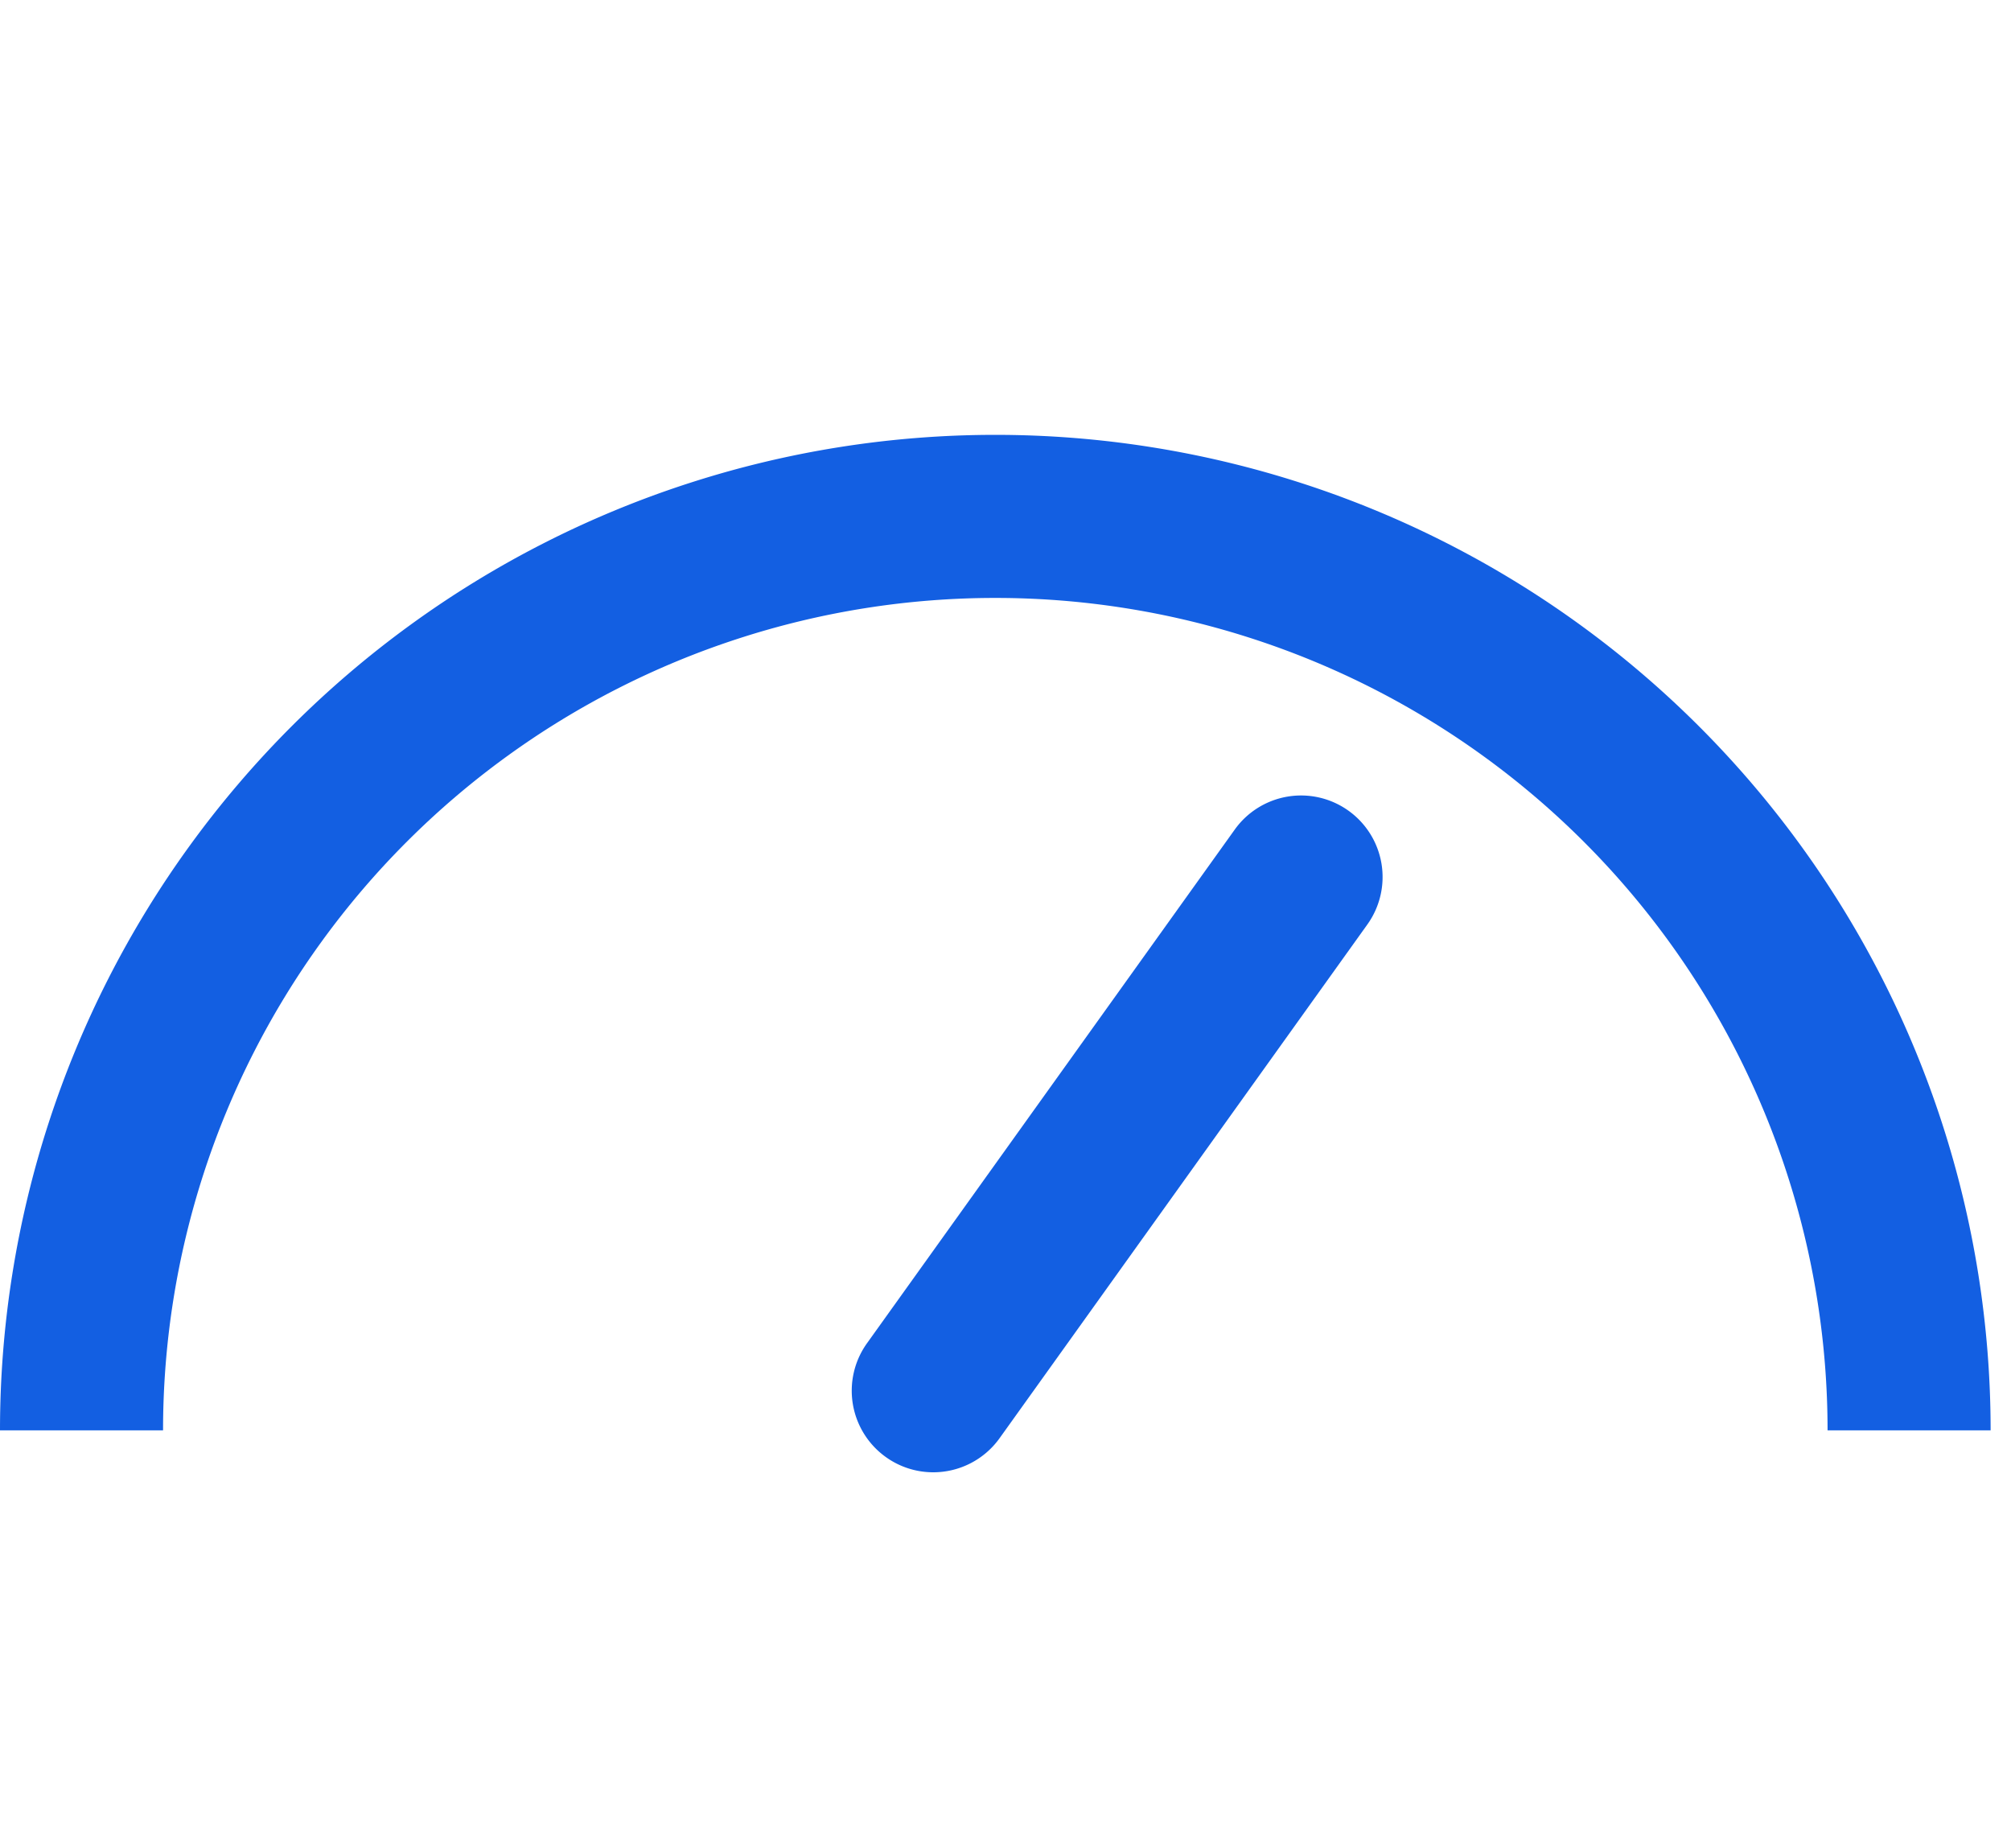 <svg xmlns="http://www.w3.org/2000/svg" xmlns:xlink="http://www.w3.org/1999/xlink" width="74" height="68" viewBox="0 0 74 68">
  <defs>
    <clipPath id="clip-icon-intelligent">
      <rect width="74" height="68"/>
    </clipPath>
  </defs>
  <g id="icon-intelligent" clip-path="url(#clip-icon-intelligent)">
    <g id="Group_3589" data-name="Group 3589" transform="translate(-713.629 -2390.987)">
      <g id="Intelligent_optimazation_icon" data-name="Intelligent optimazation icon" transform="translate(2.5 253.076)">
        <path id="Path_24385" data-name="Path 24385" d="M2341.2,566.29h-6a30.625,30.625,0,1,0-61.25,0h-6a36.625,36.625,0,0,1,73.25,0Z" transform="translate(-1556.821 1624.245)" fill="#135fe2"/>
        <path id="Path_24386" data-name="Path 24386" d="M-2918.812,1380.325a2.986,2.986,0,0,1-1.744-.561,3,3,0,0,1-.693-4.186l13.533-18.9a3,3,0,0,1,4.186-.693,3,3,0,0,1,.693,4.186l-13.533,18.9A3,3,0,0,1-2918.812,1380.325Z" transform="translate(3664.281 811.754)" fill="#135fe2"/>
      </g>
    </g>
  </g>
</svg>
